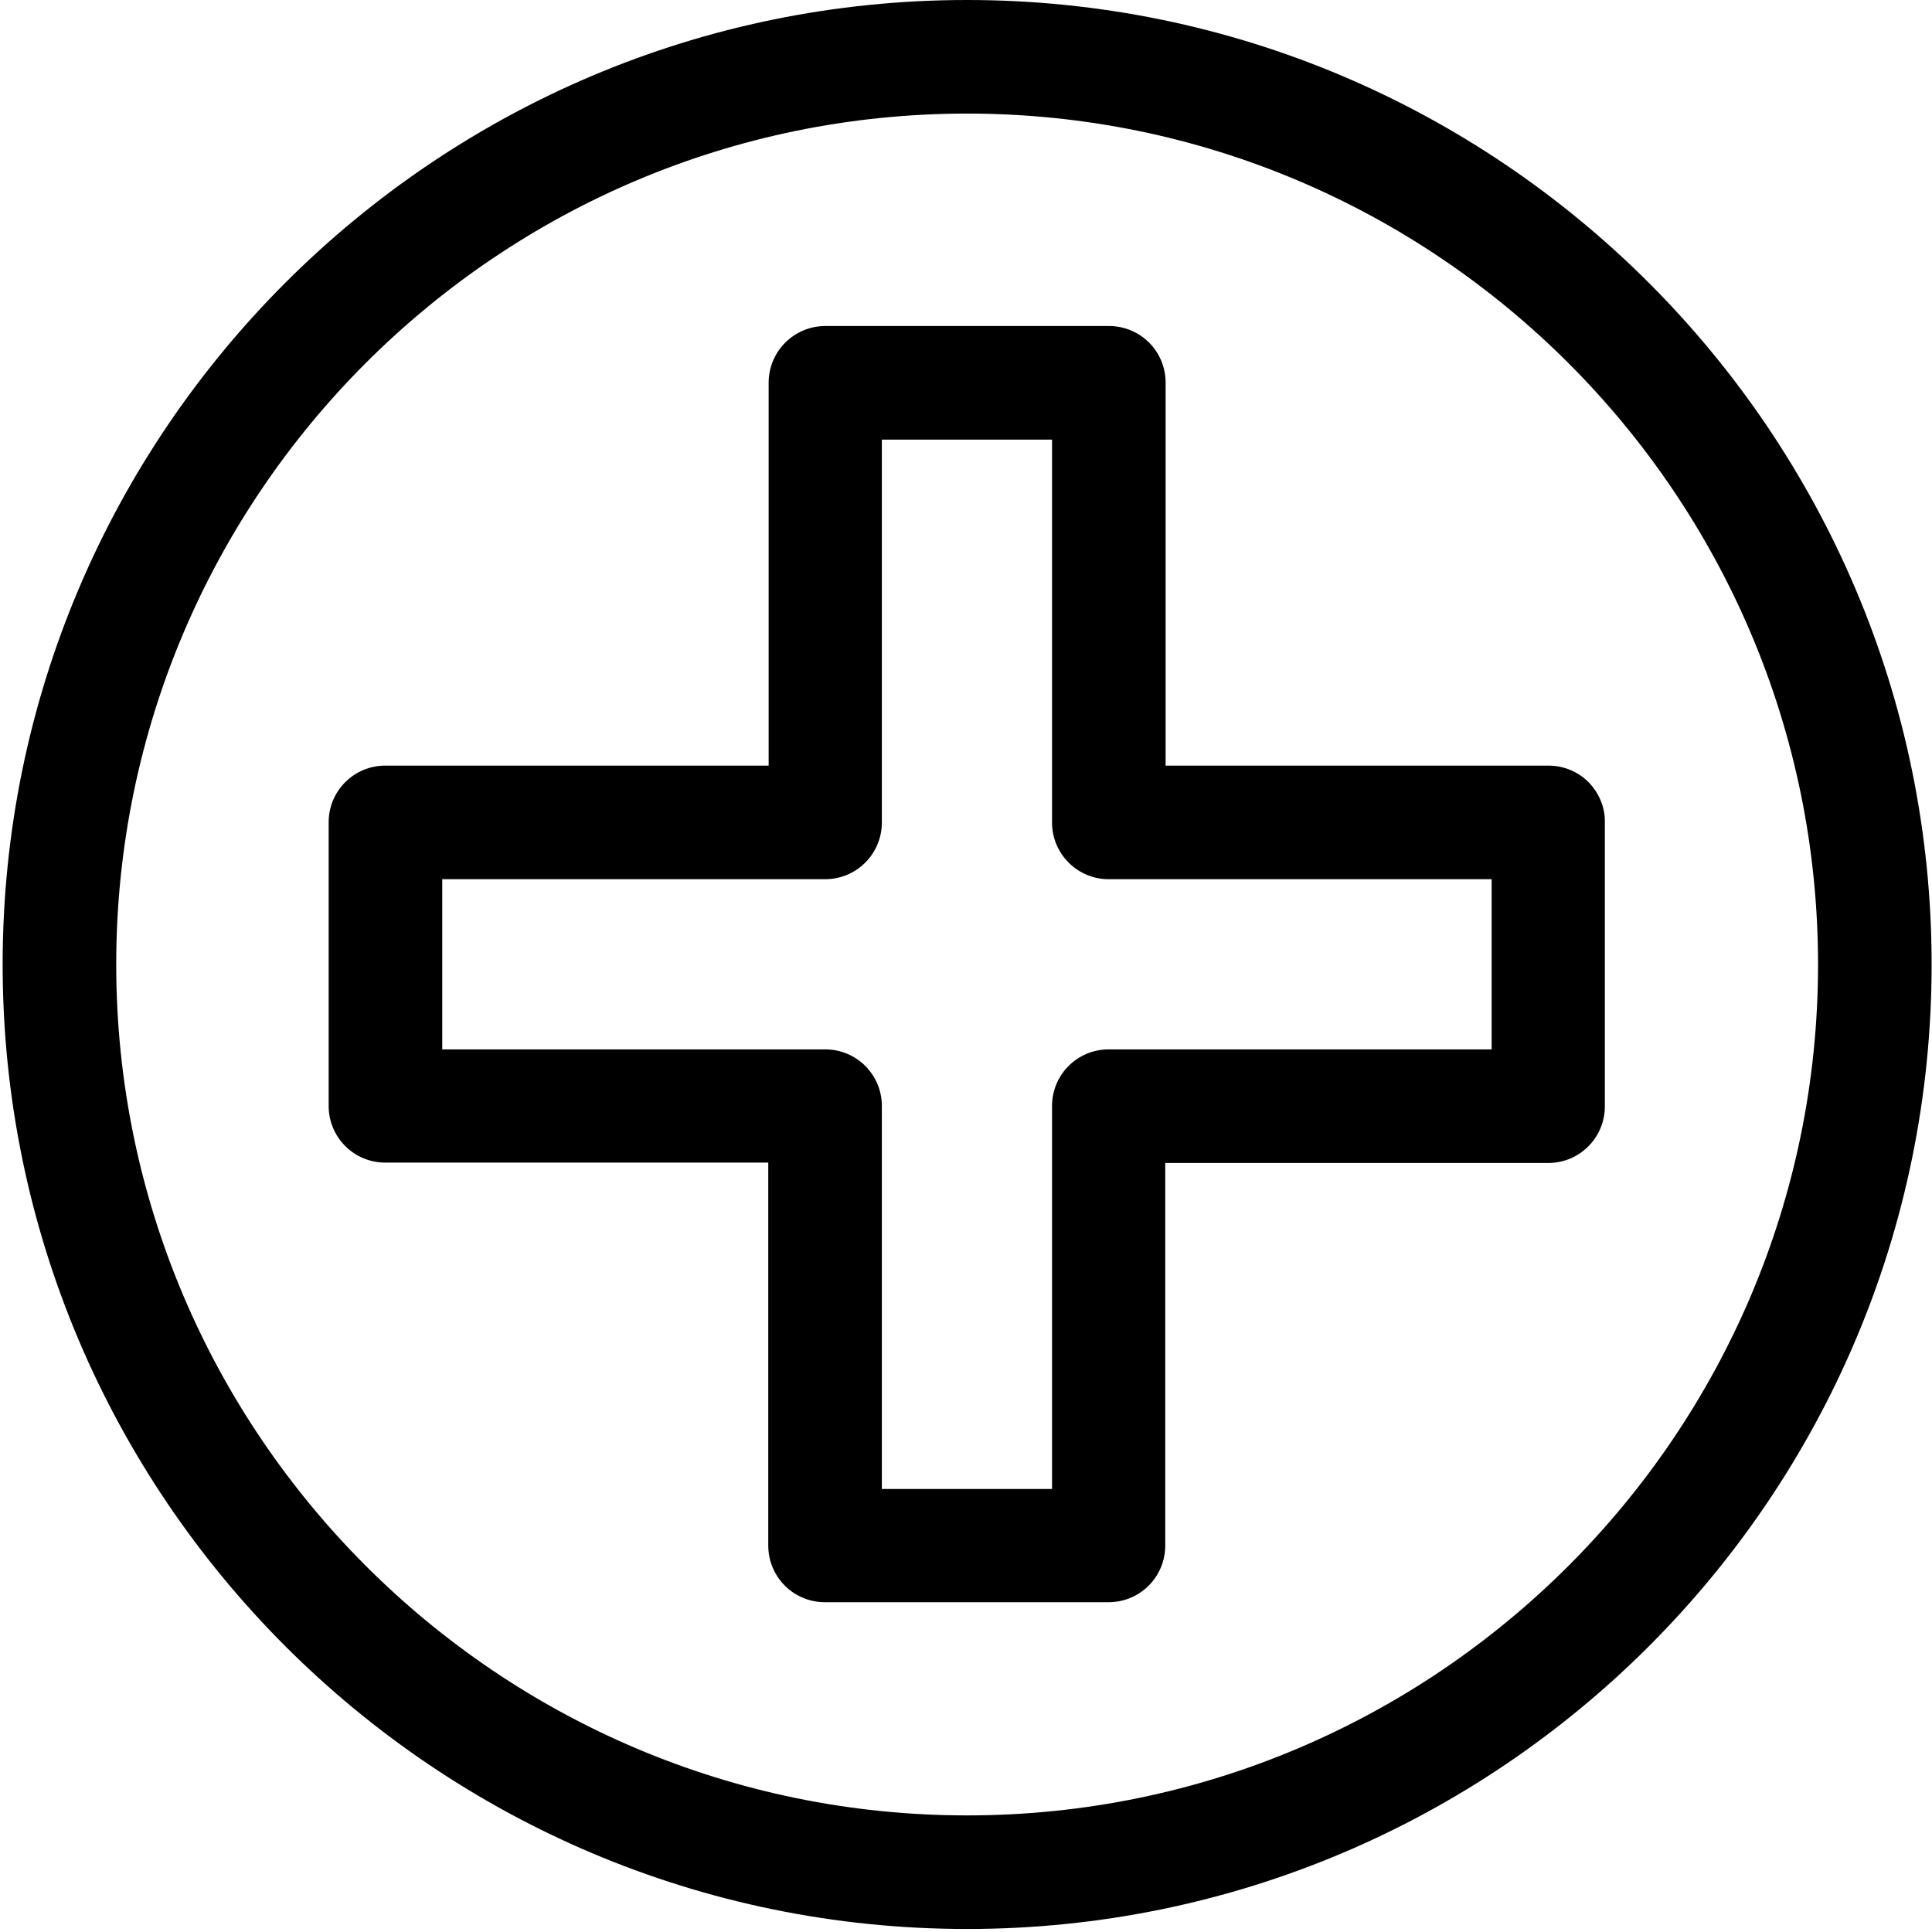 <?xml version="1.0" encoding="utf-8"?>
<!-- Generator: Adobe Illustrator 23.0.2, SVG Export Plug-In . SVG Version: 6.00 Build 0)  -->
<svg version="1.1" id="Calque_1" xmlns="http://www.w3.org/2000/svg" xmlns:xlink="http://www.w3.org/1999/xlink" x="0px" y="0px"
	 viewBox="0 0 512 512" style="enable-background:new 0 0 512 512;" xml:space="preserve">
<g>
	<path d="M256.3,0C115.3,0,0.7,114.6,0.7,255.6s114.6,255.6,255.6,255.6s255.6-114.6,255.6-255.6S397.2,0,256.3,0z M256.3,481.1
		c-124.3,0-225.5-101.2-225.5-225.5S131.9,30.1,256.3,30.1c124.3,0,225.5,101.2,225.5,225.5S380.6,481.1,256.3,481.1z"/>
	<path d="M421,207.3c-2.8-2.8-6.6-4.4-10.6-4.4l-101.5,0l0-101.5c0-8.3-6.7-15-15-15h-75.2c-4,0-7.8,1.6-10.6,4.4s-4.4,6.6-4.4,10.6
		l0,101.5H102.1c-8.3,0-15,6.7-15,15v75.2c0,8.3,6.7,15,15,15h101.5v101.5c0,8.3,6.7,15,15,15h75.2c8.3,0,15-6.7,15-15V308.2
		l101.5,0c8.3,0,15-6.7,15-15V218C425.4,214,423.8,210.2,421,207.3z M395.3,278.1l-101.5,0c-8.3,0-15,6.7-15,15v101.5h-45.1V293.1
		c0-8.3-6.7-15-15-15H117.2V233h101.5c4,0,7.8-1.6,10.6-4.4c2.8-2.8,4.4-6.6,4.4-10.6l0-101.5h45.1l0,101.5c0,4,1.6,7.8,4.4,10.6
		c2.8,2.8,6.6,4.4,10.6,4.4l101.5,0V278.1z"/>
</g>
</svg>
